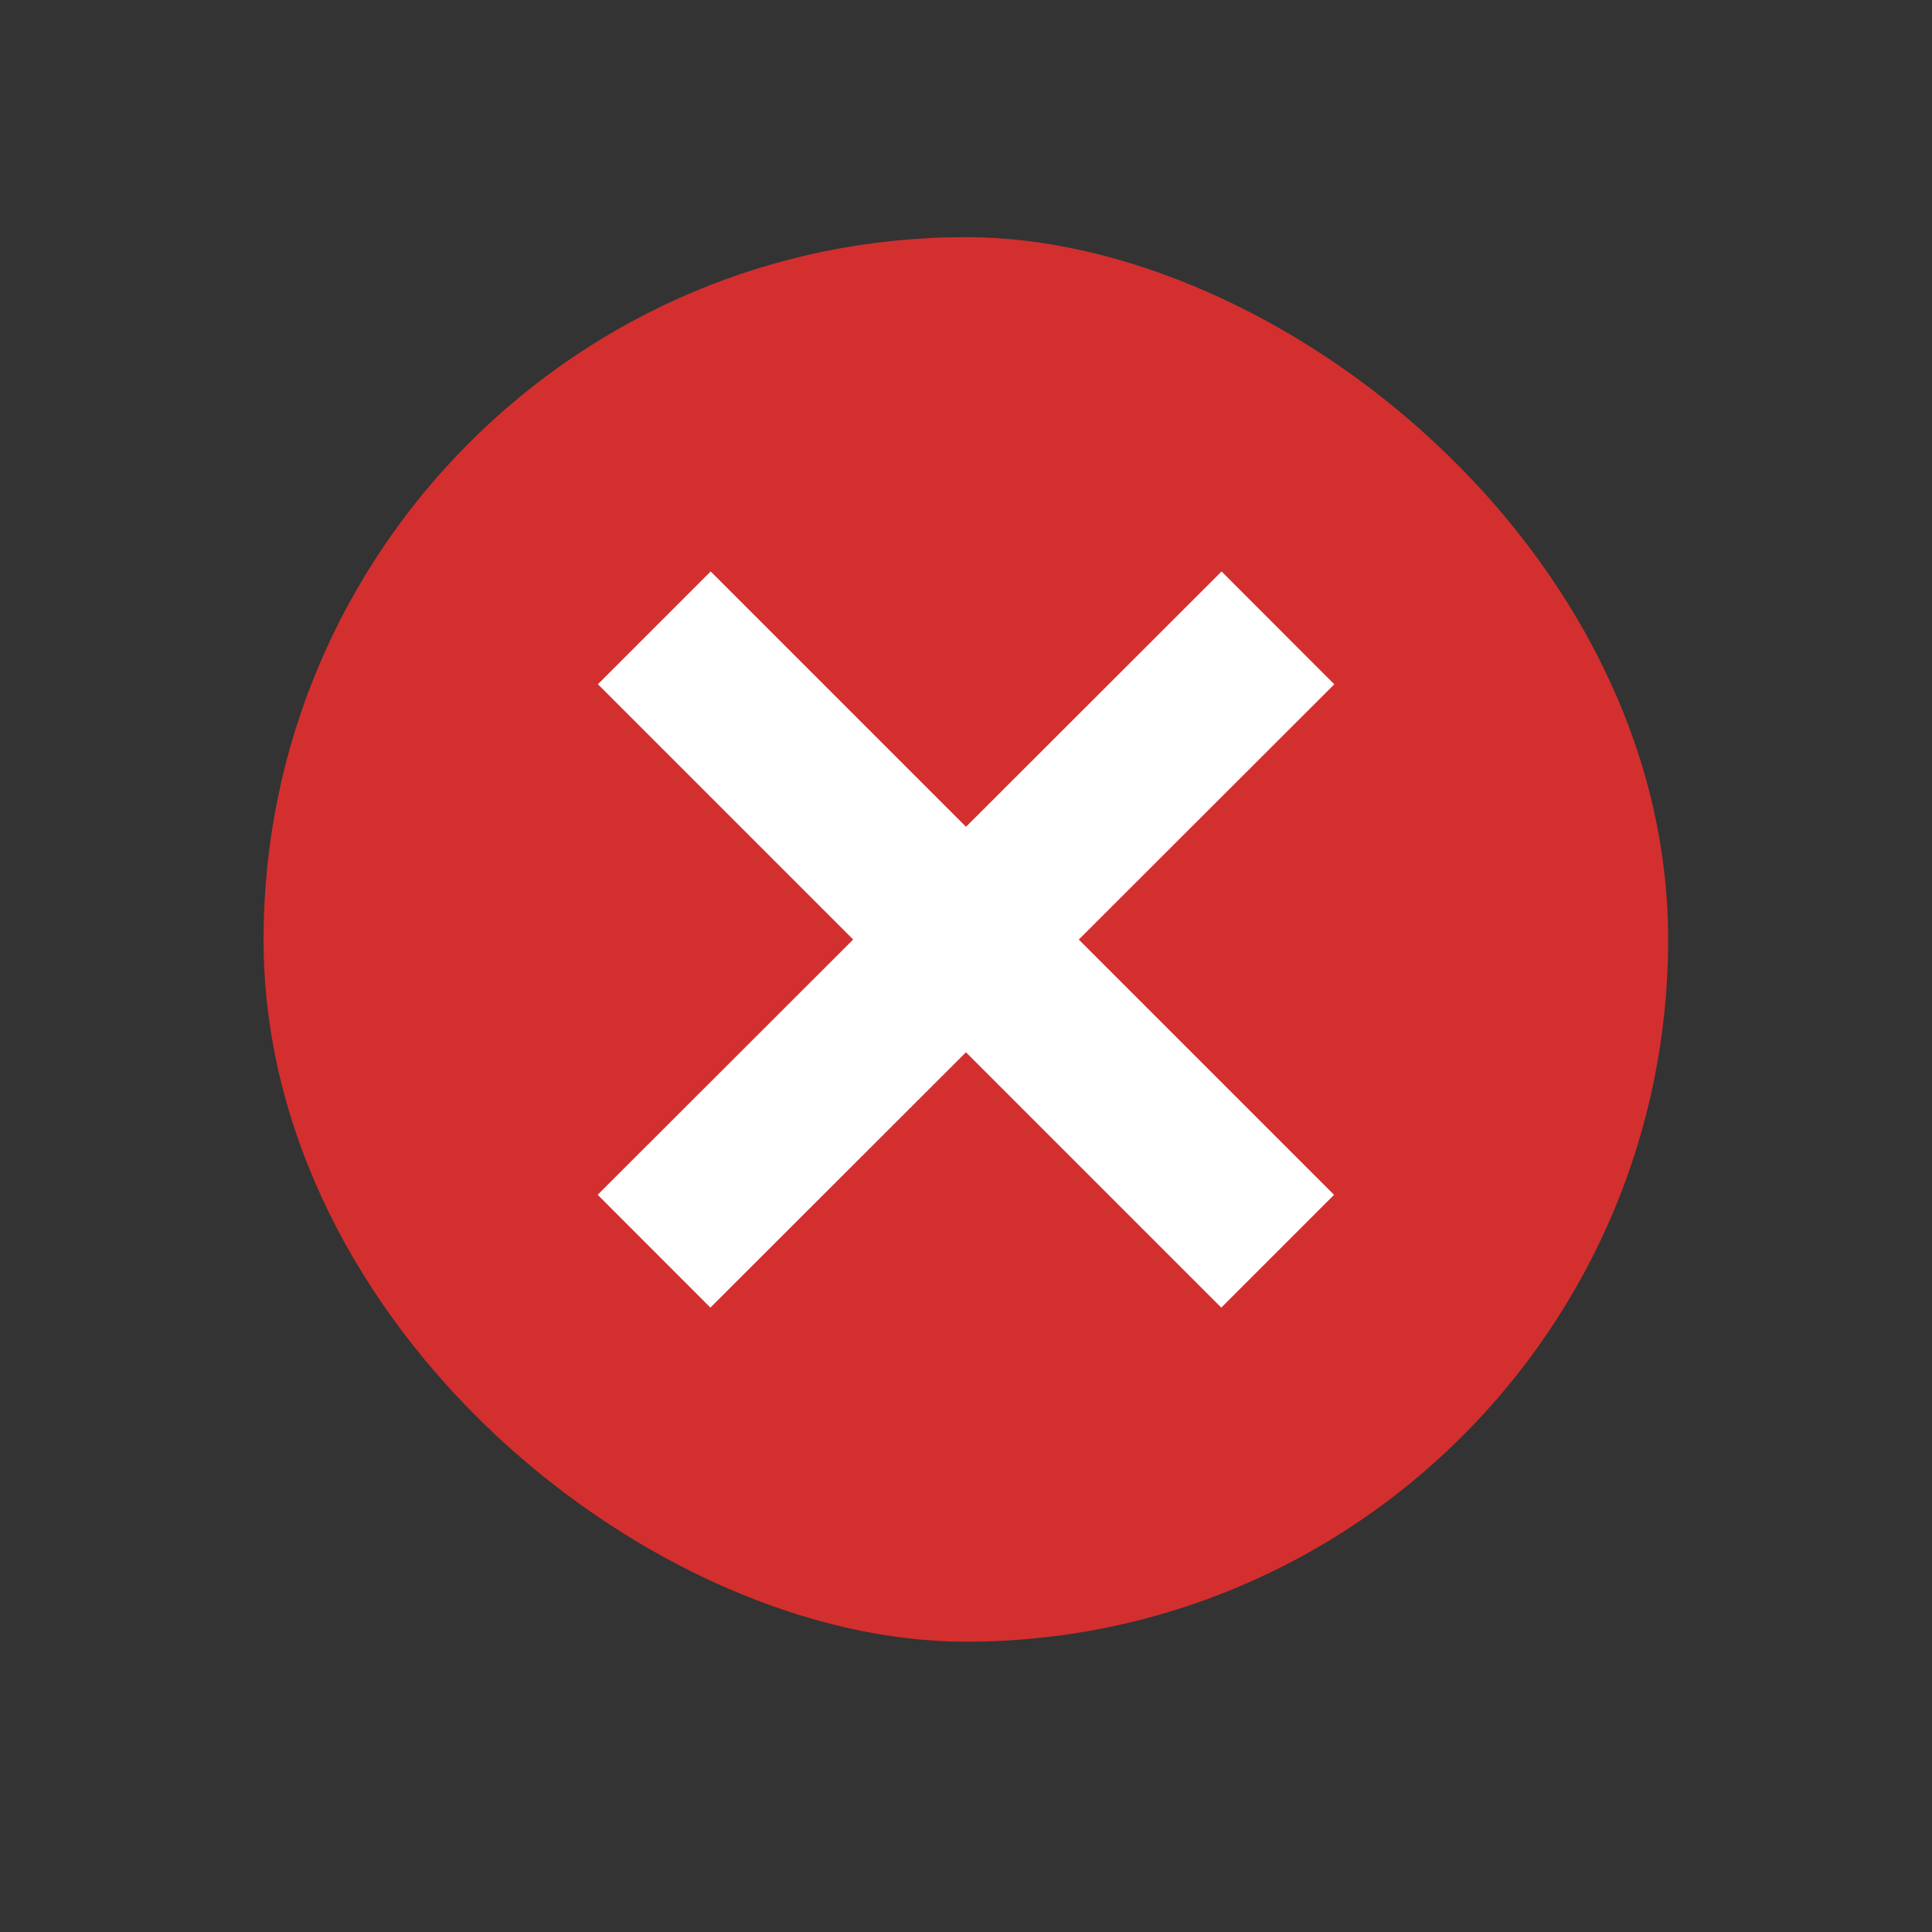<svg xmlns="http://www.w3.org/2000/svg" width="22" height="22" viewBox="0 0 5.821 5.821"><rect x="0" y="0" width="5.821" height="5.821" fill="#333333" stroke="none"/><g transform="matrix(.727 0 0 .727 3.295 -210.78)"><rect ry="2.91" rx="2.91" y="-2.381" x="-296.735" height="5.821" width="5.821" transform="matrix(0 -1 -1 0 0 0)" fill="#d32f2f"/><path d="M-1.587 292.767l2.116 2.116M.53 292.767l-2.118 2.116" fill="none" stroke="#fff" stroke-width=".661" stroke-linecap="square"/></g></svg>